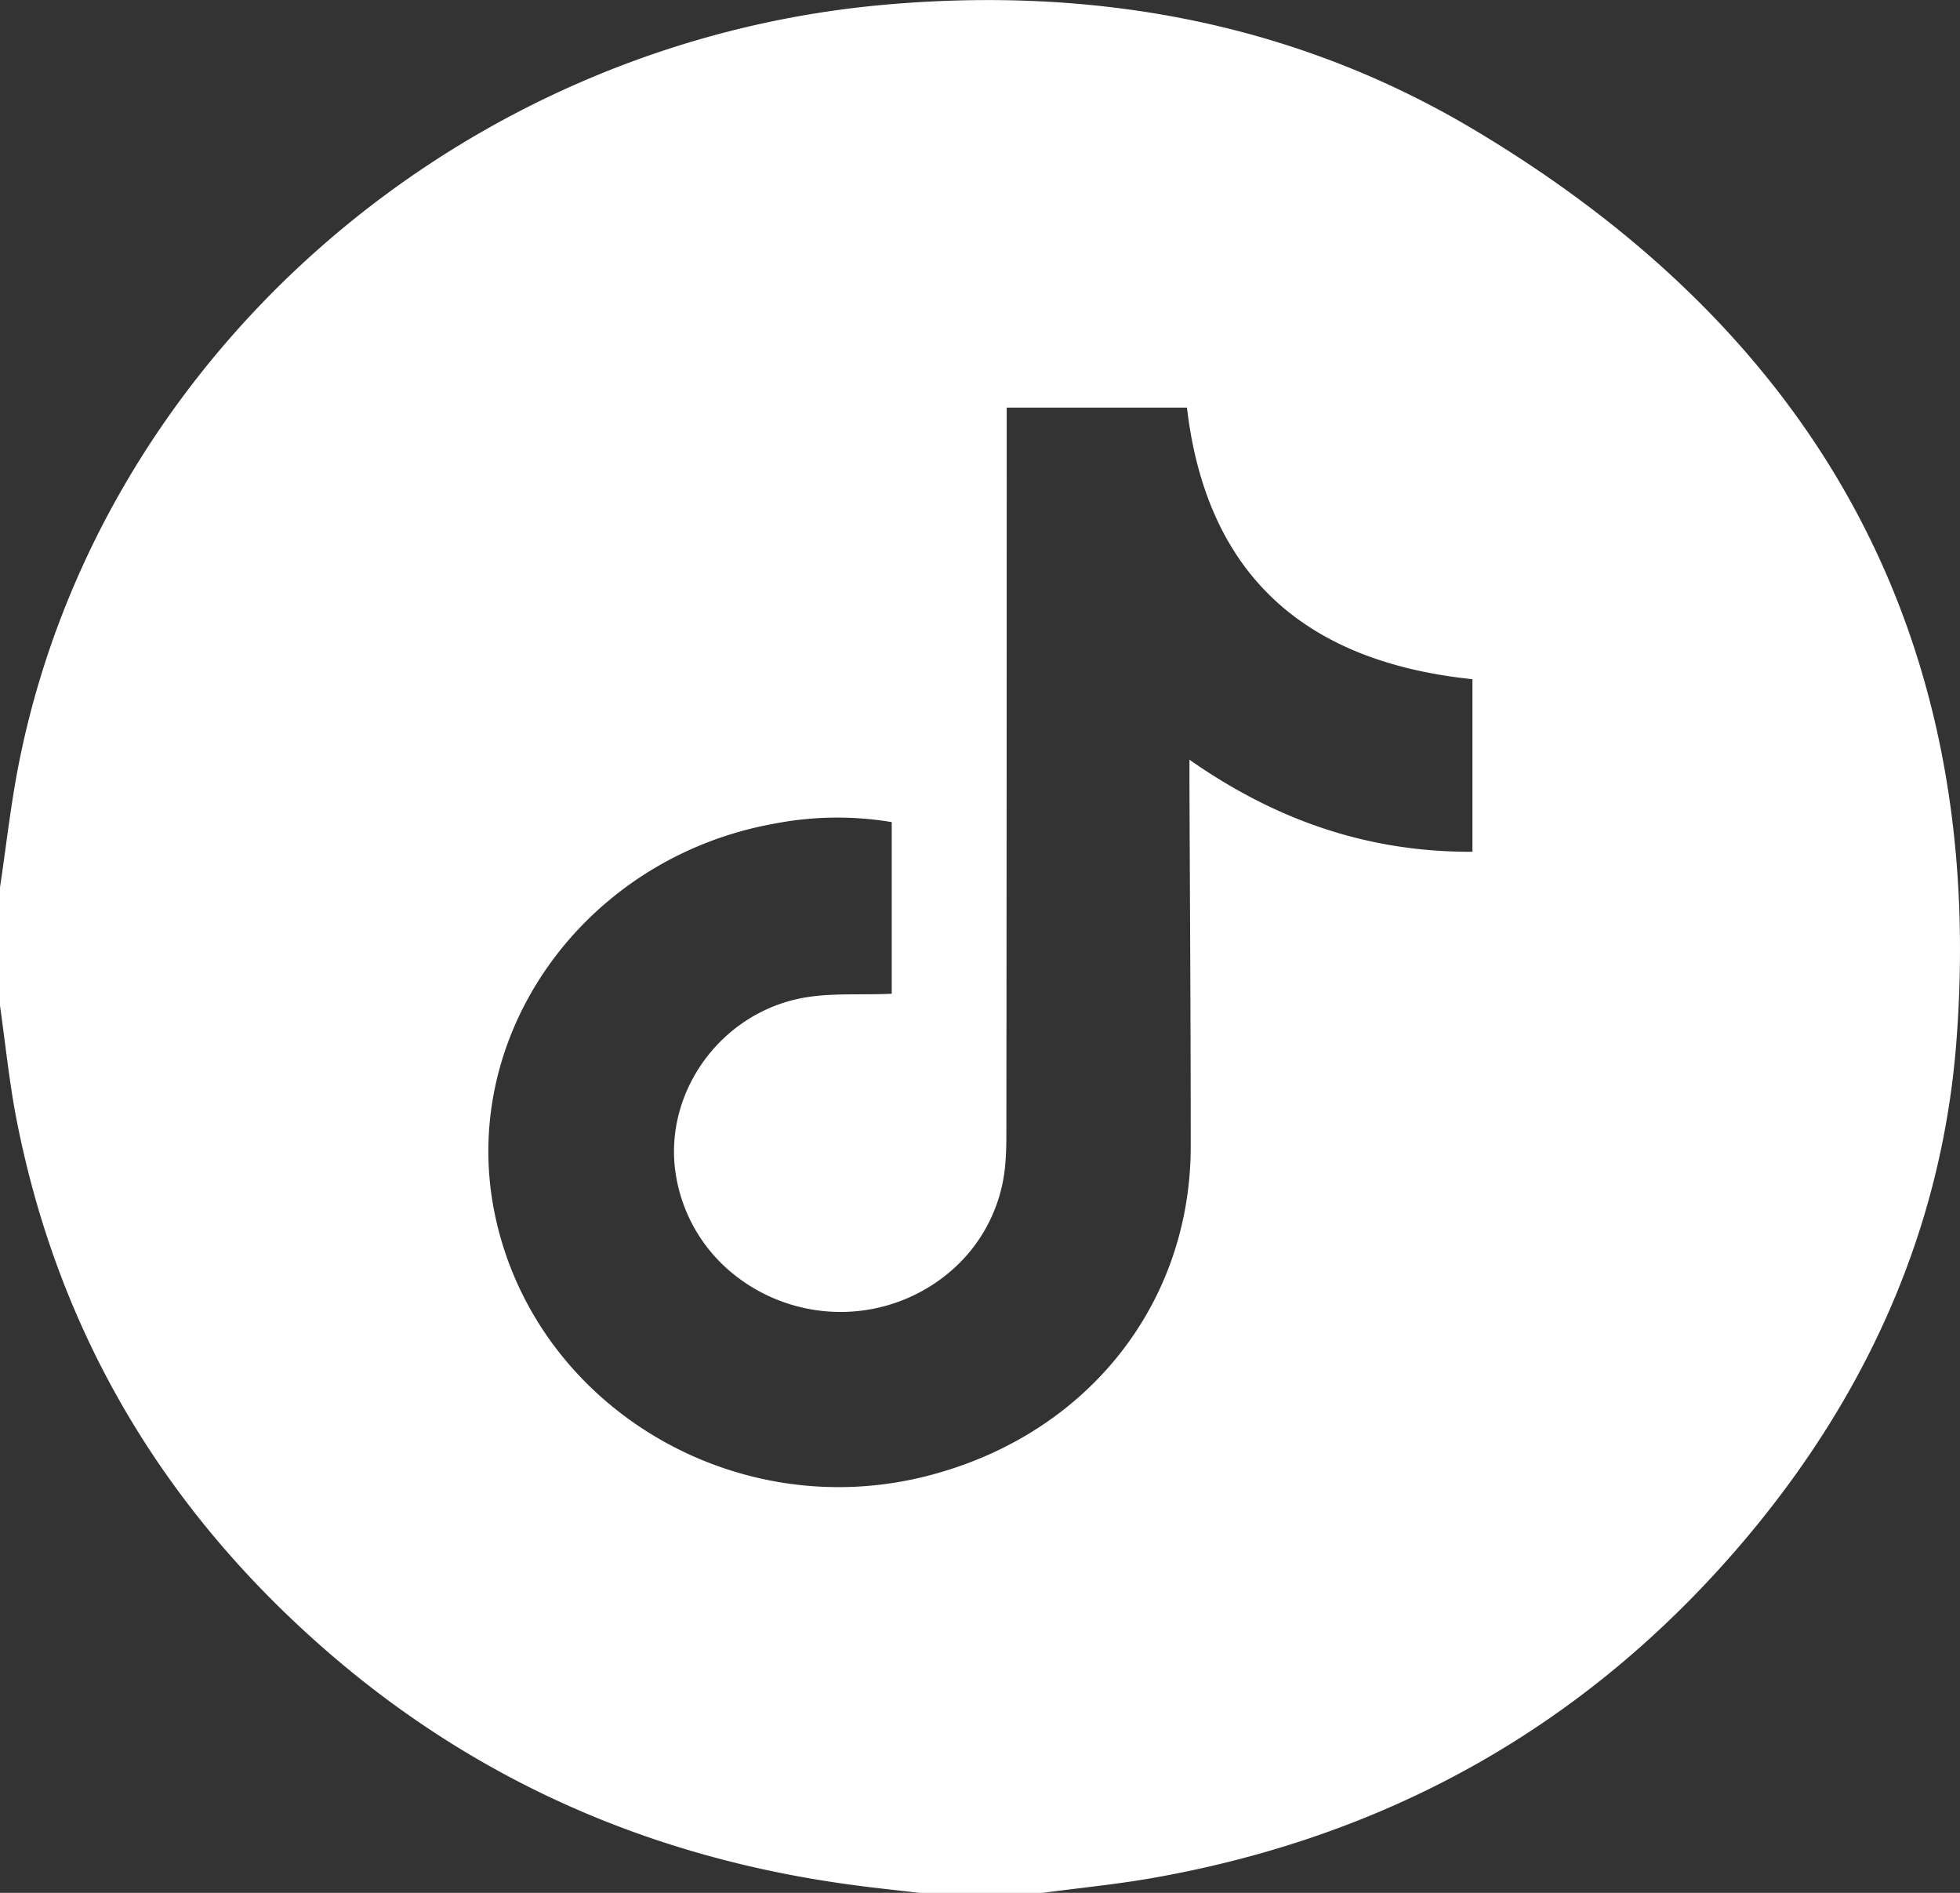 <svg width="29" height="28" fill="none" xmlns="http://www.w3.org/2000/svg"><rect width="100%" height="100%" fill="#333333" stroke="none"/><path d="M0 14.876v-1.75c.092-.61.159-1.226.279-1.832C1.47 5.283 6.78.63 13.089.07c3.1-.275 6.047.26 8.703 1.838 5.196 3.09 7.604 7.625 7.155 13.494-.212 2.776-1.331 5.26-3.163 7.413-2.28 2.68-5.196 4.345-8.739 4.967-.537.094-1.081.146-1.622.219h-1.817c-.355-.042-.71-.078-1.06-.127-2.89-.398-5.446-1.51-7.629-3.38-2.52-2.16-4.095-4.846-4.695-8.052C.129 15.923.074 15.4 0 14.876Zm21.786-4.829c-2.535-.263-3.939-1.595-4.224-4.017h-2.667v.376c0 3.462-.001 6.924-.005 10.386 0 .164-.005.329-.022.492a2.333 2.333 0 0 1-.782 1.503 2.499 2.499 0 0 1-1.621.62 2.528 2.528 0 0 1-1.65-.59 2.361 2.361 0 0 1-.824-1.499c-.152-1.151.642-2.291 1.829-2.545.438-.093.909-.05 1.374-.073v-2.539a4.885 4.885 0 0 0-1.726.021c-2.847.505-4.732 3.175-4.13 5.856.619 2.767 3.506 4.502 6.332 3.807 2.375-.584 3.947-2.523 3.948-4.888 0-1.795-.012-3.59-.019-5.385v-.334c1.282.898 2.645 1.369 4.187 1.362v-2.553Z" fill="#fff"/></svg>